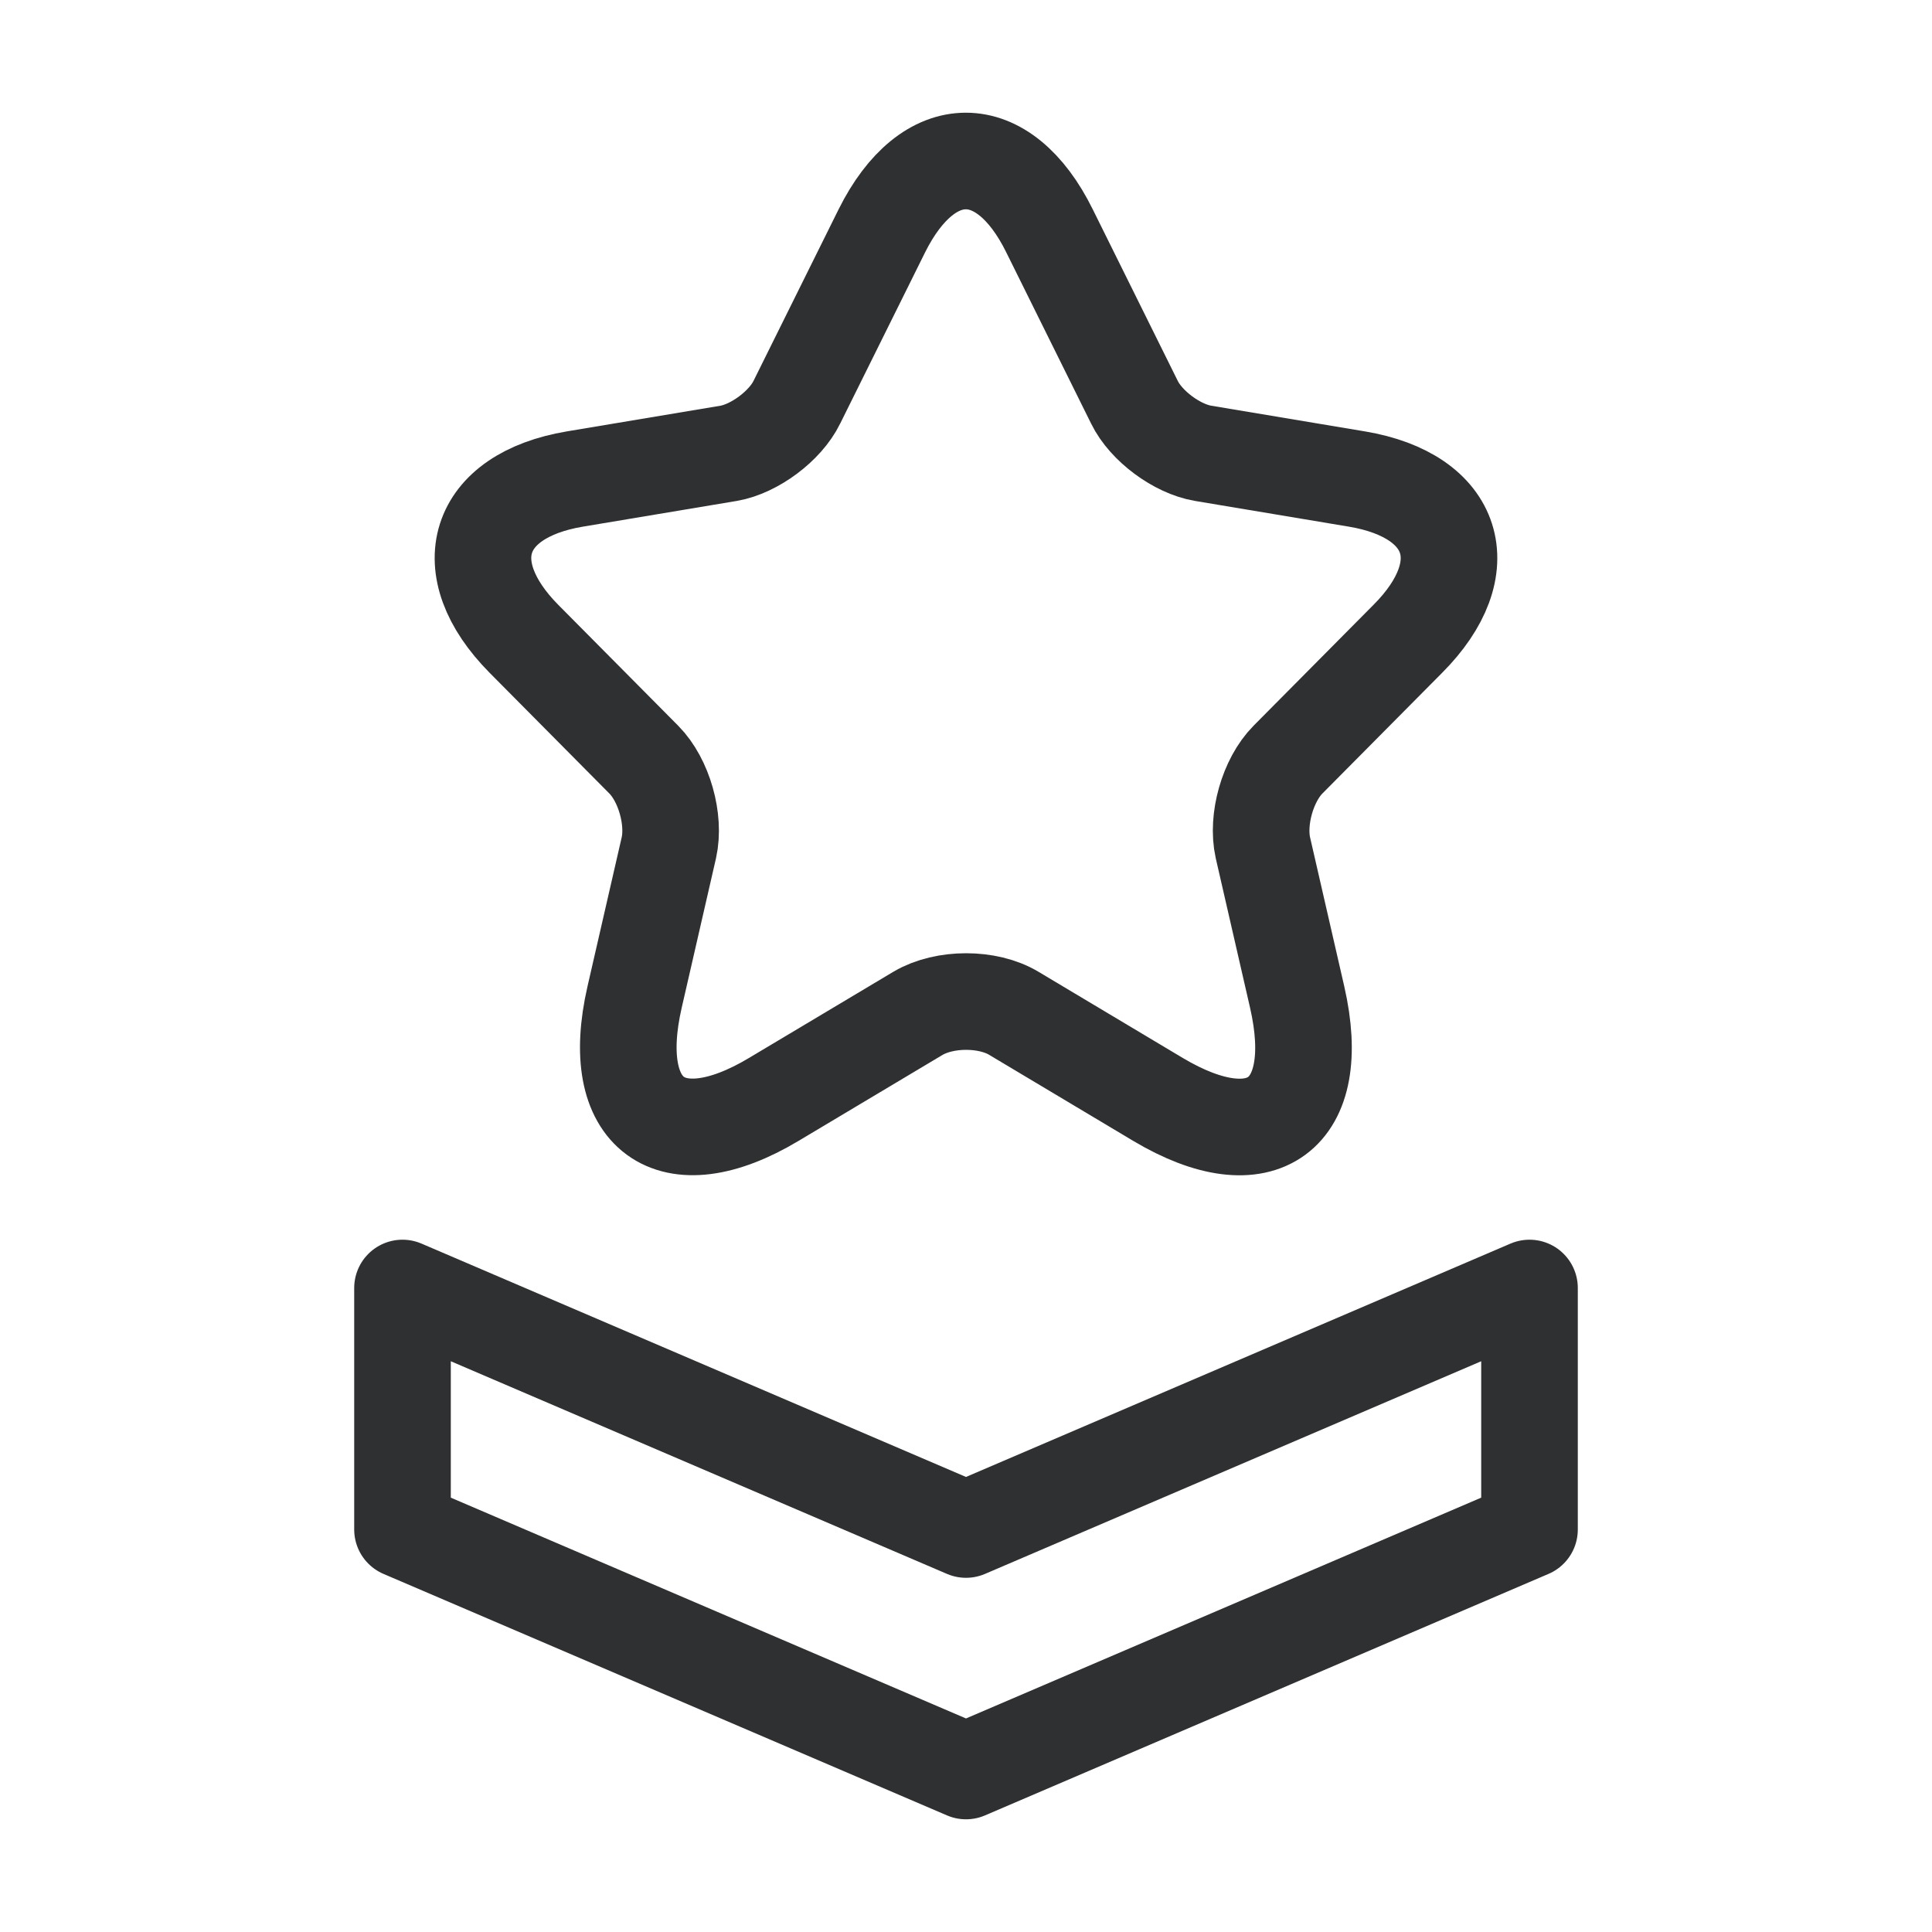 <svg width="24" height="24" viewBox="0 0 24 24" fill="none" xmlns="http://www.w3.org/2000/svg">
<path d="M13.037 2.867L14.092 4.996C14.236 5.292 14.62 5.576 14.944 5.631L16.858 5.951C18.082 6.157 18.37 7.052 17.488 7.936L16 9.436C15.748 9.69 15.61 10.18 15.688 10.53L16.114 12.387C16.45 13.857 15.676 14.426 14.386 13.658L12.593 12.587C12.269 12.393 11.735 12.393 11.405 12.587L9.611 13.658C8.327 14.426 7.547 13.851 7.883 12.387L8.309 10.53C8.387 10.18 8.249 9.69 7.997 9.436L6.509 7.936C5.633 7.052 5.915 6.157 7.139 5.951L9.053 5.631C9.371 5.576 9.755 5.292 9.899 4.996L10.955 2.867C11.531 1.711 12.467 1.711 13.037 2.867Z" stroke="#2E3032" stroke-width="1.2" stroke-miterlimit="10" stroke-linejoin="round"/>
<path d="M5 16L12 19L19 16V19L12 22L5 19V16Z" stroke="#2E3032" stroke-width="1.2" stroke-miterlimit="10" stroke-linejoin="round"/>
</svg>
